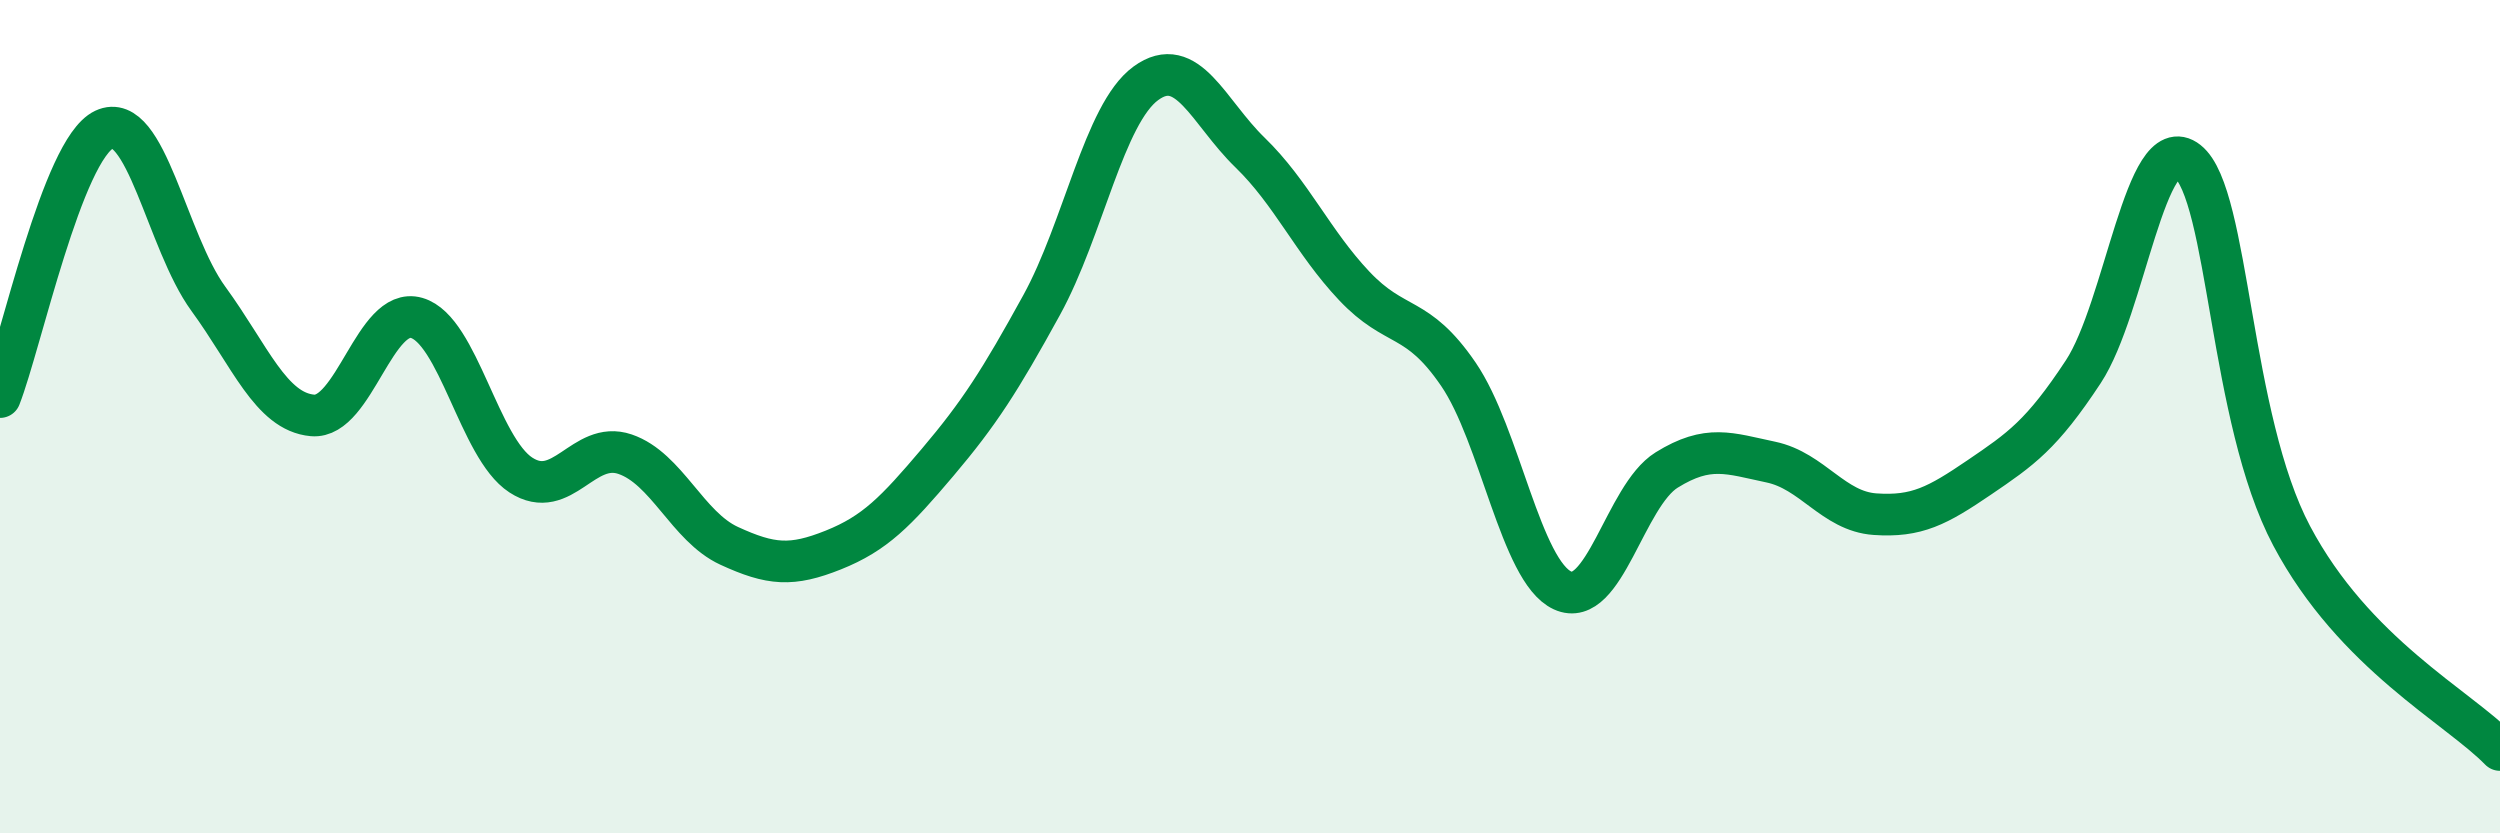 
    <svg width="60" height="20" viewBox="0 0 60 20" xmlns="http://www.w3.org/2000/svg">
      <path
        d="M 0,9.53 C 0.5,8.25 1.5,3.58 2.5,3.11 C 3.5,2.64 4,5.8 5,7.17 C 6,8.54 6.5,9.88 7.5,9.97 C 8.5,10.06 9,7.34 10,7.63 C 11,7.92 11.5,10.75 12.5,11.4 C 13.5,12.05 14,10.56 15,10.9 C 16,11.24 16.5,12.64 17.5,13.1 C 18.5,13.56 19,13.6 20,13.2 C 21,12.8 21.5,12.28 22.5,11.1 C 23.5,9.92 24,9.14 25,7.32 C 26,5.5 26.5,2.73 27.5,2 C 28.5,1.27 29,2.69 30,3.66 C 31,4.63 31.5,5.8 32.5,6.86 C 33.5,7.92 34,7.52 35,8.98 C 36,10.44 36.5,13.71 37.5,14.17 C 38.5,14.63 39,11.9 40,11.28 C 41,10.66 41.5,10.88 42.5,11.09 C 43.5,11.3 44,12.27 45,12.34 C 46,12.41 46.5,12.14 47.5,11.46 C 48.5,10.78 49,10.44 50,8.92 C 51,7.4 51.5,3.08 52.5,3.87 C 53.5,4.66 53.5,10.03 55,12.86 C 56.5,15.69 59,16.97 60,18L60 20L0 20Z"
        fill="#008740"
        opacity="0.1"
        stroke-linecap="round"
        stroke-linejoin="round"
      />
      <path
        d="M 0,9.53 C 0.5,8.25 1.5,3.58 2.5,3.11 C 3.5,2.64 4,5.8 5,7.17 C 6,8.54 6.5,9.88 7.5,9.97 C 8.5,10.06 9,7.34 10,7.63 C 11,7.92 11.5,10.75 12.5,11.4 C 13.5,12.05 14,10.56 15,10.9 C 16,11.24 16.5,12.64 17.5,13.1 C 18.5,13.56 19,13.6 20,13.2 C 21,12.8 21.5,12.28 22.5,11.1 C 23.5,9.92 24,9.14 25,7.32 C 26,5.5 26.5,2.73 27.5,2 C 28.5,1.27 29,2.69 30,3.66 C 31,4.63 31.5,5.8 32.5,6.86 C 33.5,7.92 34,7.52 35,8.98 C 36,10.44 36.5,13.71 37.5,14.17 C 38.5,14.63 39,11.9 40,11.28 C 41,10.66 41.5,10.88 42.5,11.09 C 43.5,11.3 44,12.27 45,12.34 C 46,12.41 46.5,12.14 47.5,11.46 C 48.5,10.78 49,10.44 50,8.92 C 51,7.4 51.5,3.08 52.5,3.87 C 53.5,4.66 53.5,10.03 55,12.86 C 56.5,15.69 59,16.97 60,18"
        stroke="#008740"
        stroke-width="1"
        fill="none"
        stroke-linecap="round"
        stroke-linejoin="round"
      />
    </svg>
  